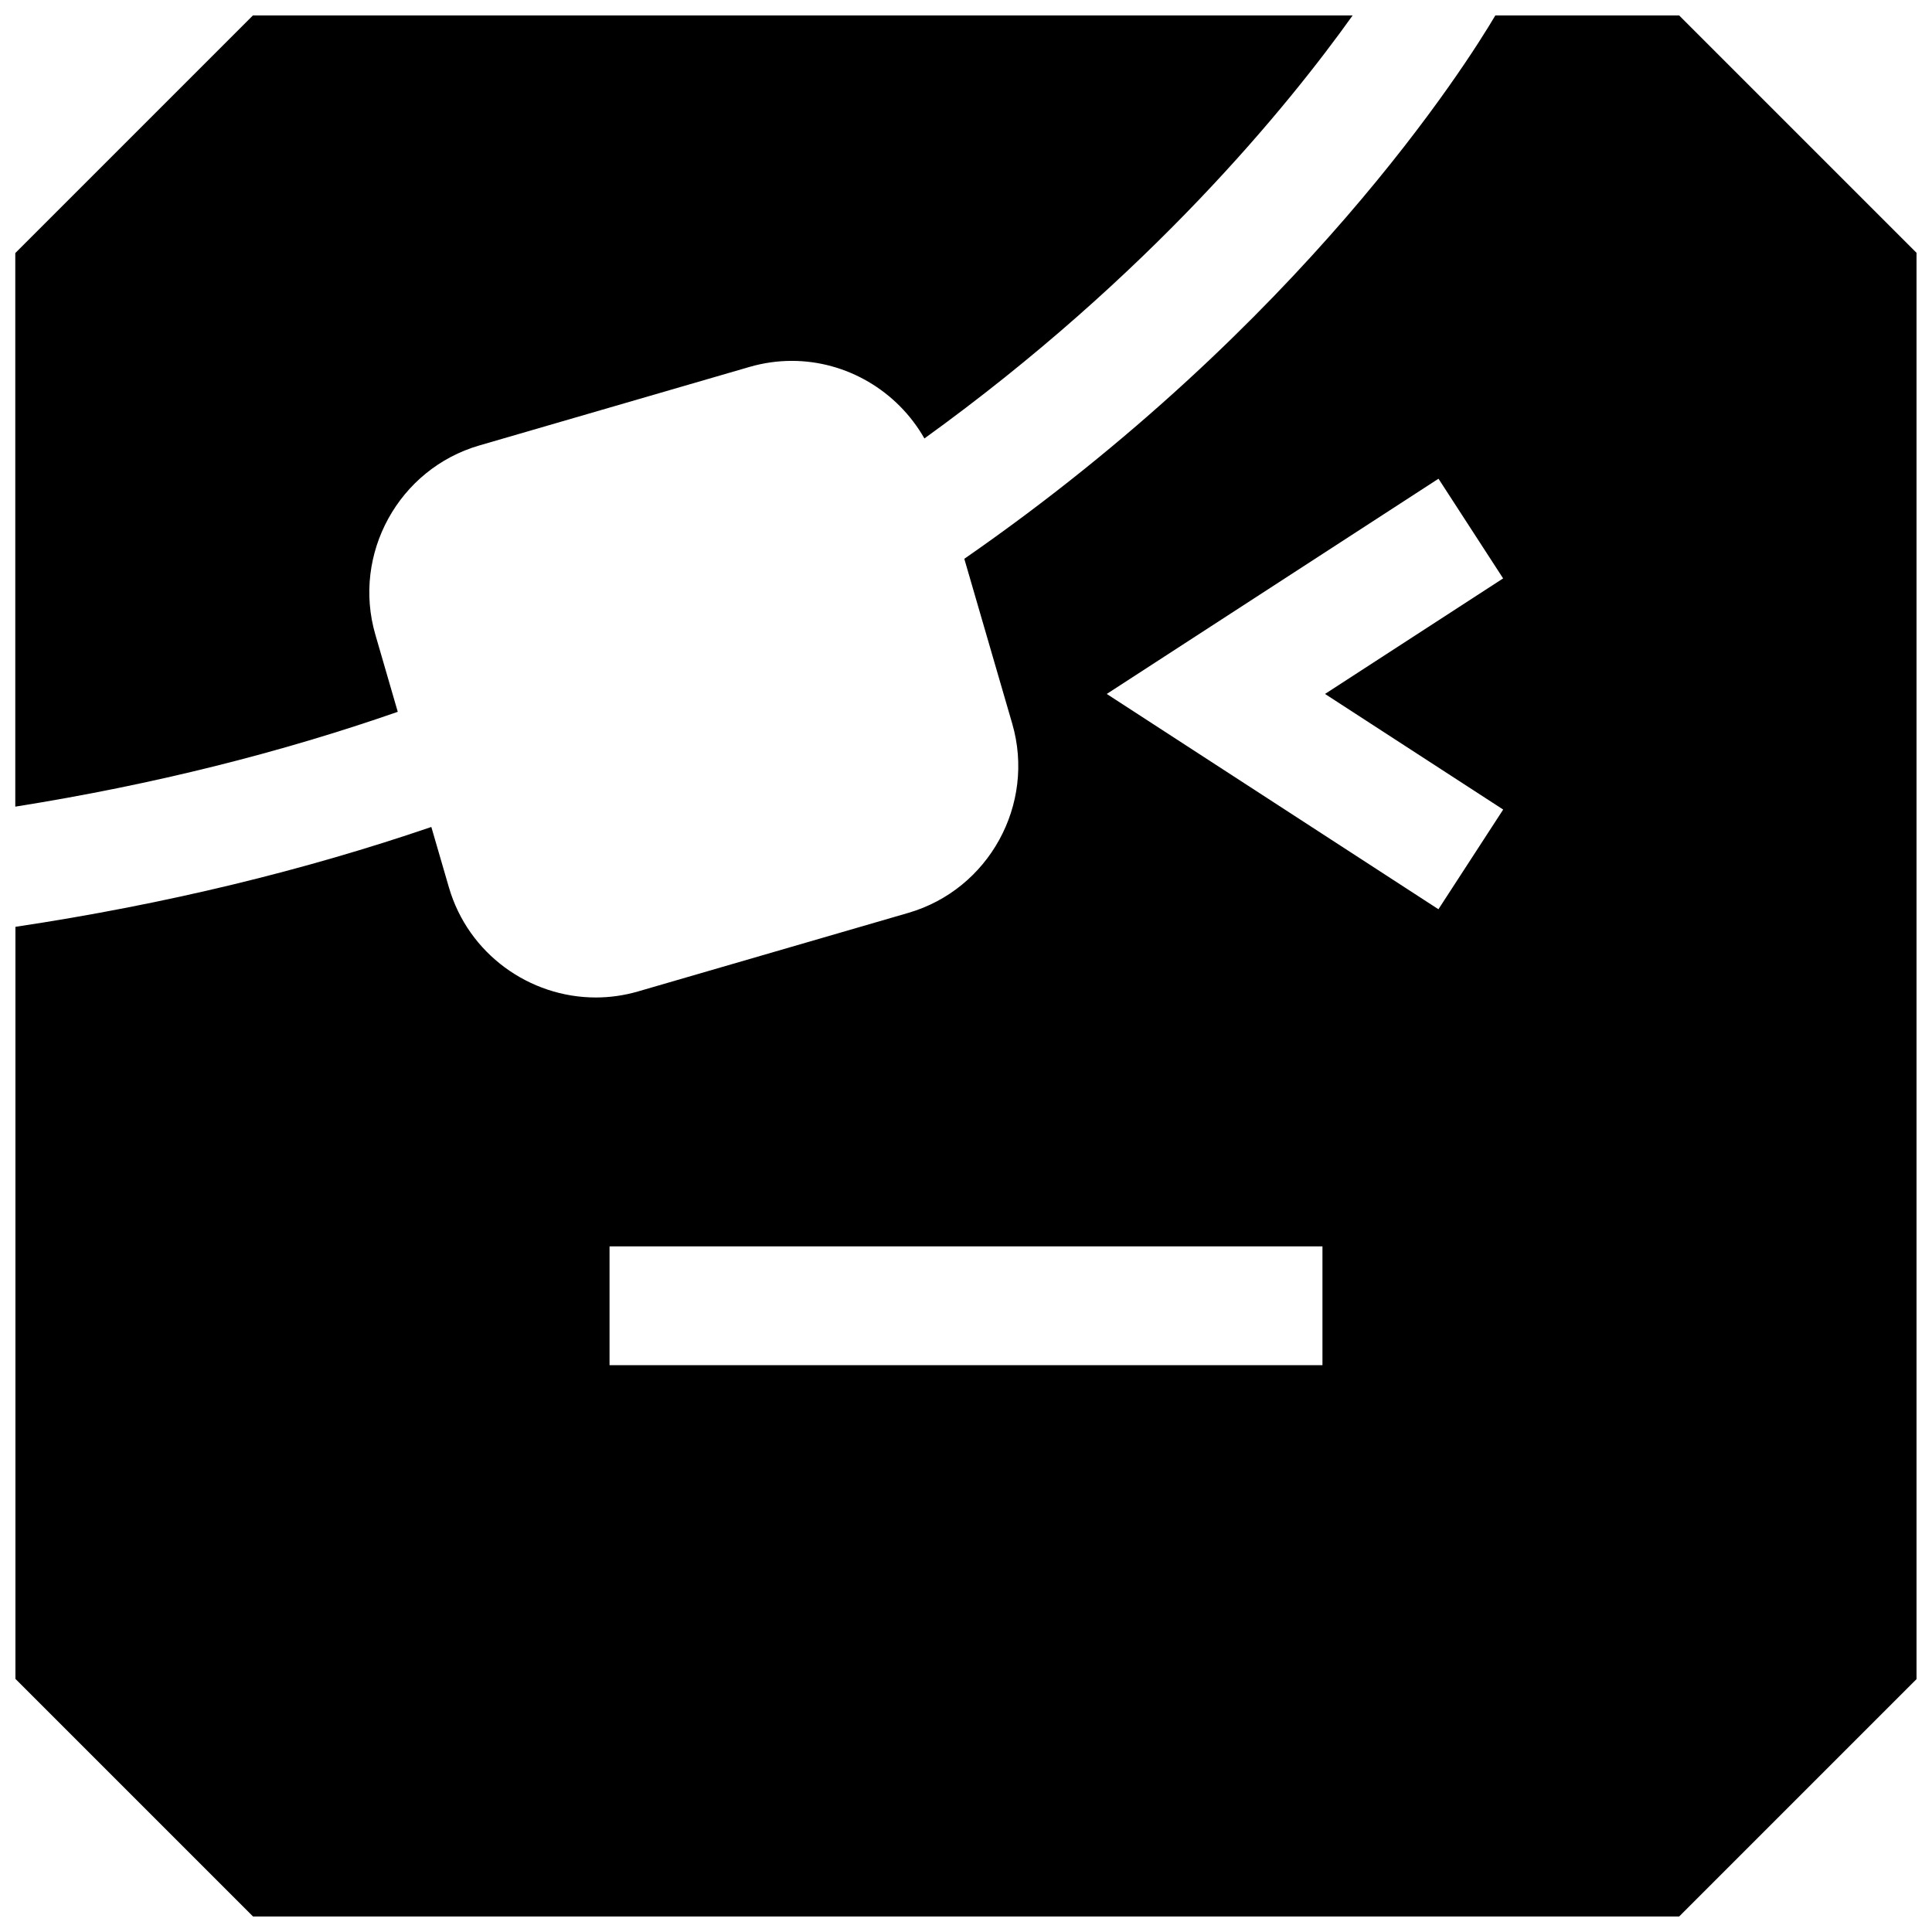 <?xml version="1.0" encoding="UTF-8"?>
<!-- Uploaded to: SVG Repo, www.svgrepo.com, Generator: SVG Repo Mixer Tools -->
<svg width="800px" height="800px" version="1.1" viewBox="144 144 512 512" xmlns="http://www.w3.org/2000/svg">
 <defs>
  <clipPath id="b">
   <path d="m148.09 148.09h354.91v209.91h-354.91z"/>
  </clipPath>
  <clipPath id="a">
   <path d="m148.09 148.09h503.81v503.81h-503.81z"/>
  </clipPath>
 </defs>
 <g>
  <g clip-path="url(#b)">
   <path d="m243.47 312.18c-6.203-21.363 6.188-43.926 27.551-50.129l71.605-20.812c3.731-1.086 7.512-1.605 11.211-1.605 14.469 0 27.945 7.918 35.141 20.562 59.703-43.059 96.418-88.199 113.48-112.1l-291.43-0.004-62.977 62.977v146.7c36.762-5.84 70.613-14.422 101.36-25.129z"/>
  </g>
  <g clip-path="url(#a)">
   <path d="m540.28 148.09c-7.512 12.723-50.918 81.742-140.73 144l12.707 43.707c6.203 21.363-6.188 43.926-27.551 50.129l-71.605 20.812c-3.731 1.086-7.512 1.605-11.211 1.605-17.539 0-33.785-11.523-38.918-29.156l-4.664-16.031c-33.348 11.398-70.141 20.453-110.22 26.465v199.3l62.977 62.977h377.92l62.977-62.977-0.004-377.86-62.977-62.977zm-45.816 357.7h-188.93v-31.488h188.93zm30.734-120.83-87.898-57.055 87.914-57.039 17.129 26.418-47.199 30.621 47.215 30.637z"/>
  </g>
 </g>
</svg>